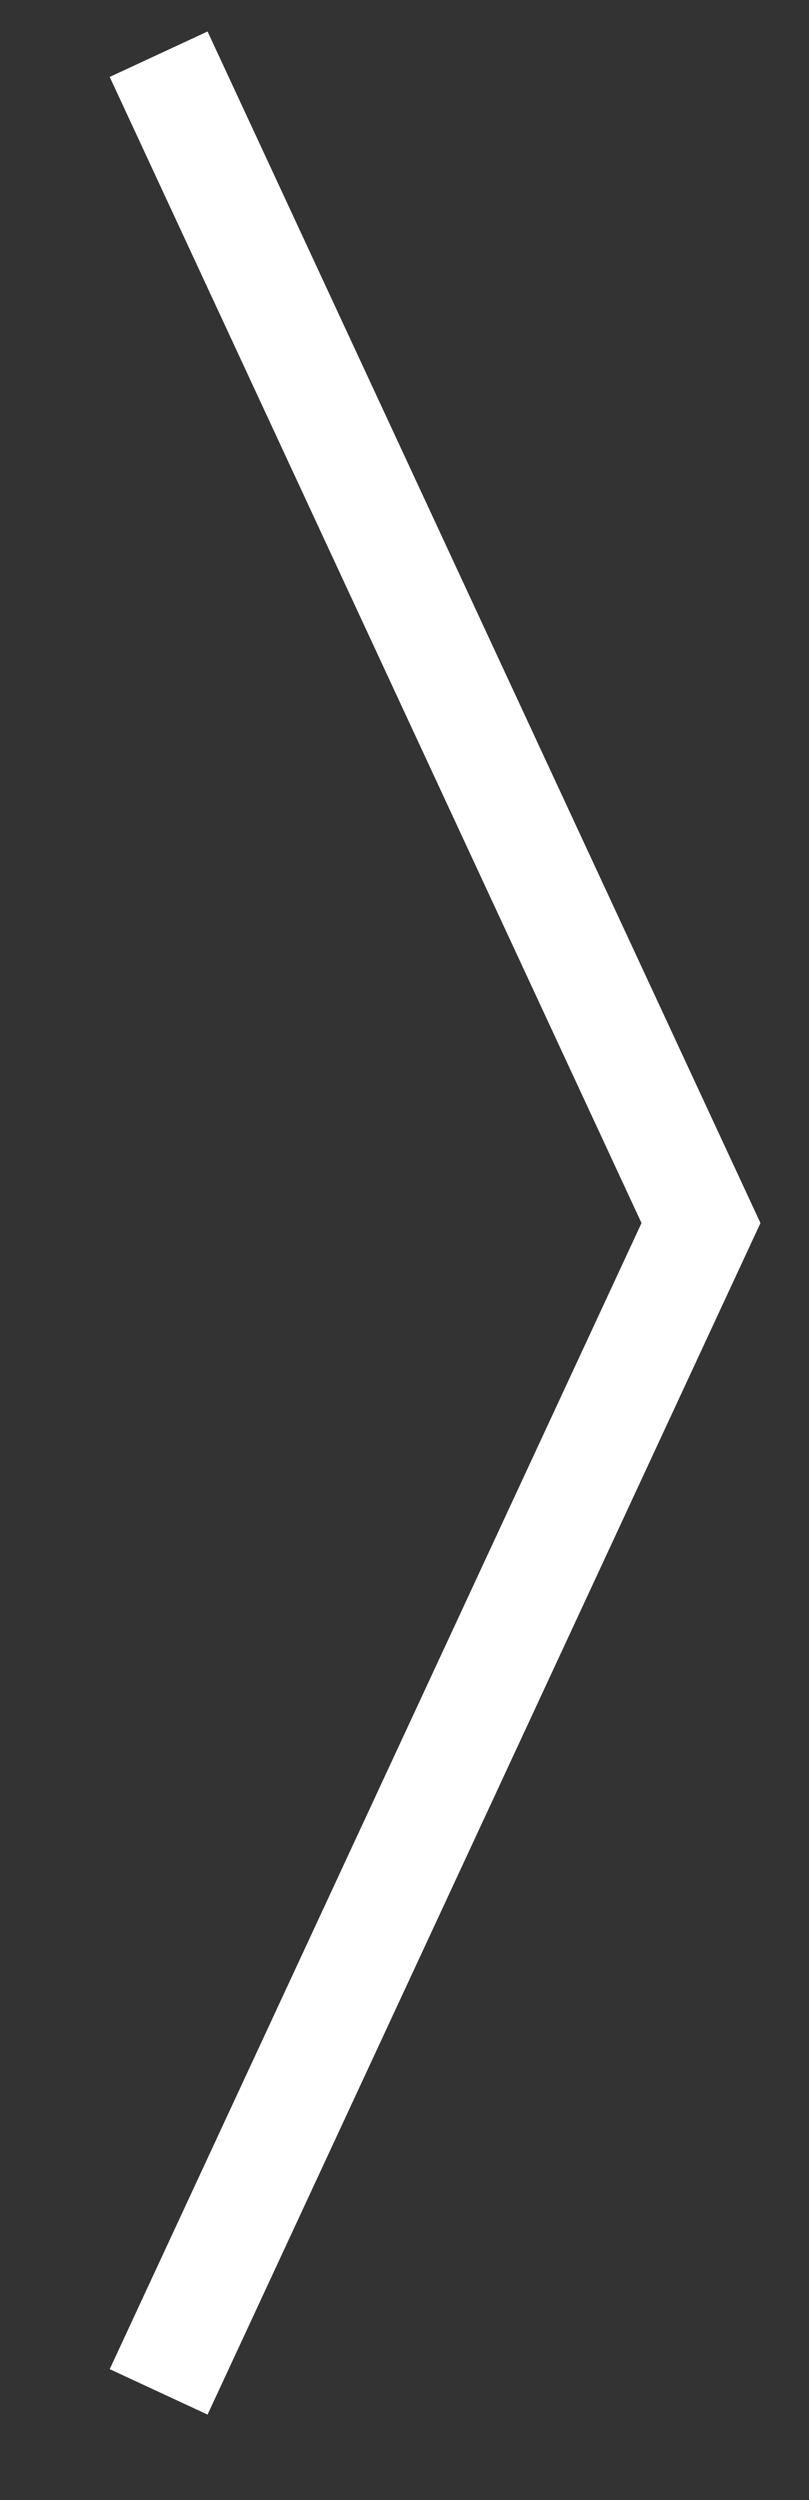 <svg 
 xmlns="http://www.w3.org/2000/svg"
 xmlns:xlink="http://www.w3.org/1999/xlink"
 width="22.5px" height="69.5px">
<rect width="100%" height="100%" fill="#333333" stroke="none"/>
<path fill-rule="evenodd"  stroke="rgb(255, 255, 255)" stroke-width="3px" stroke-linecap="butt" stroke-linejoin="miter" fill="none"
 d="M4.412,1.507 L19.496,34.000 L4.412,66.492 "/>
</svg>